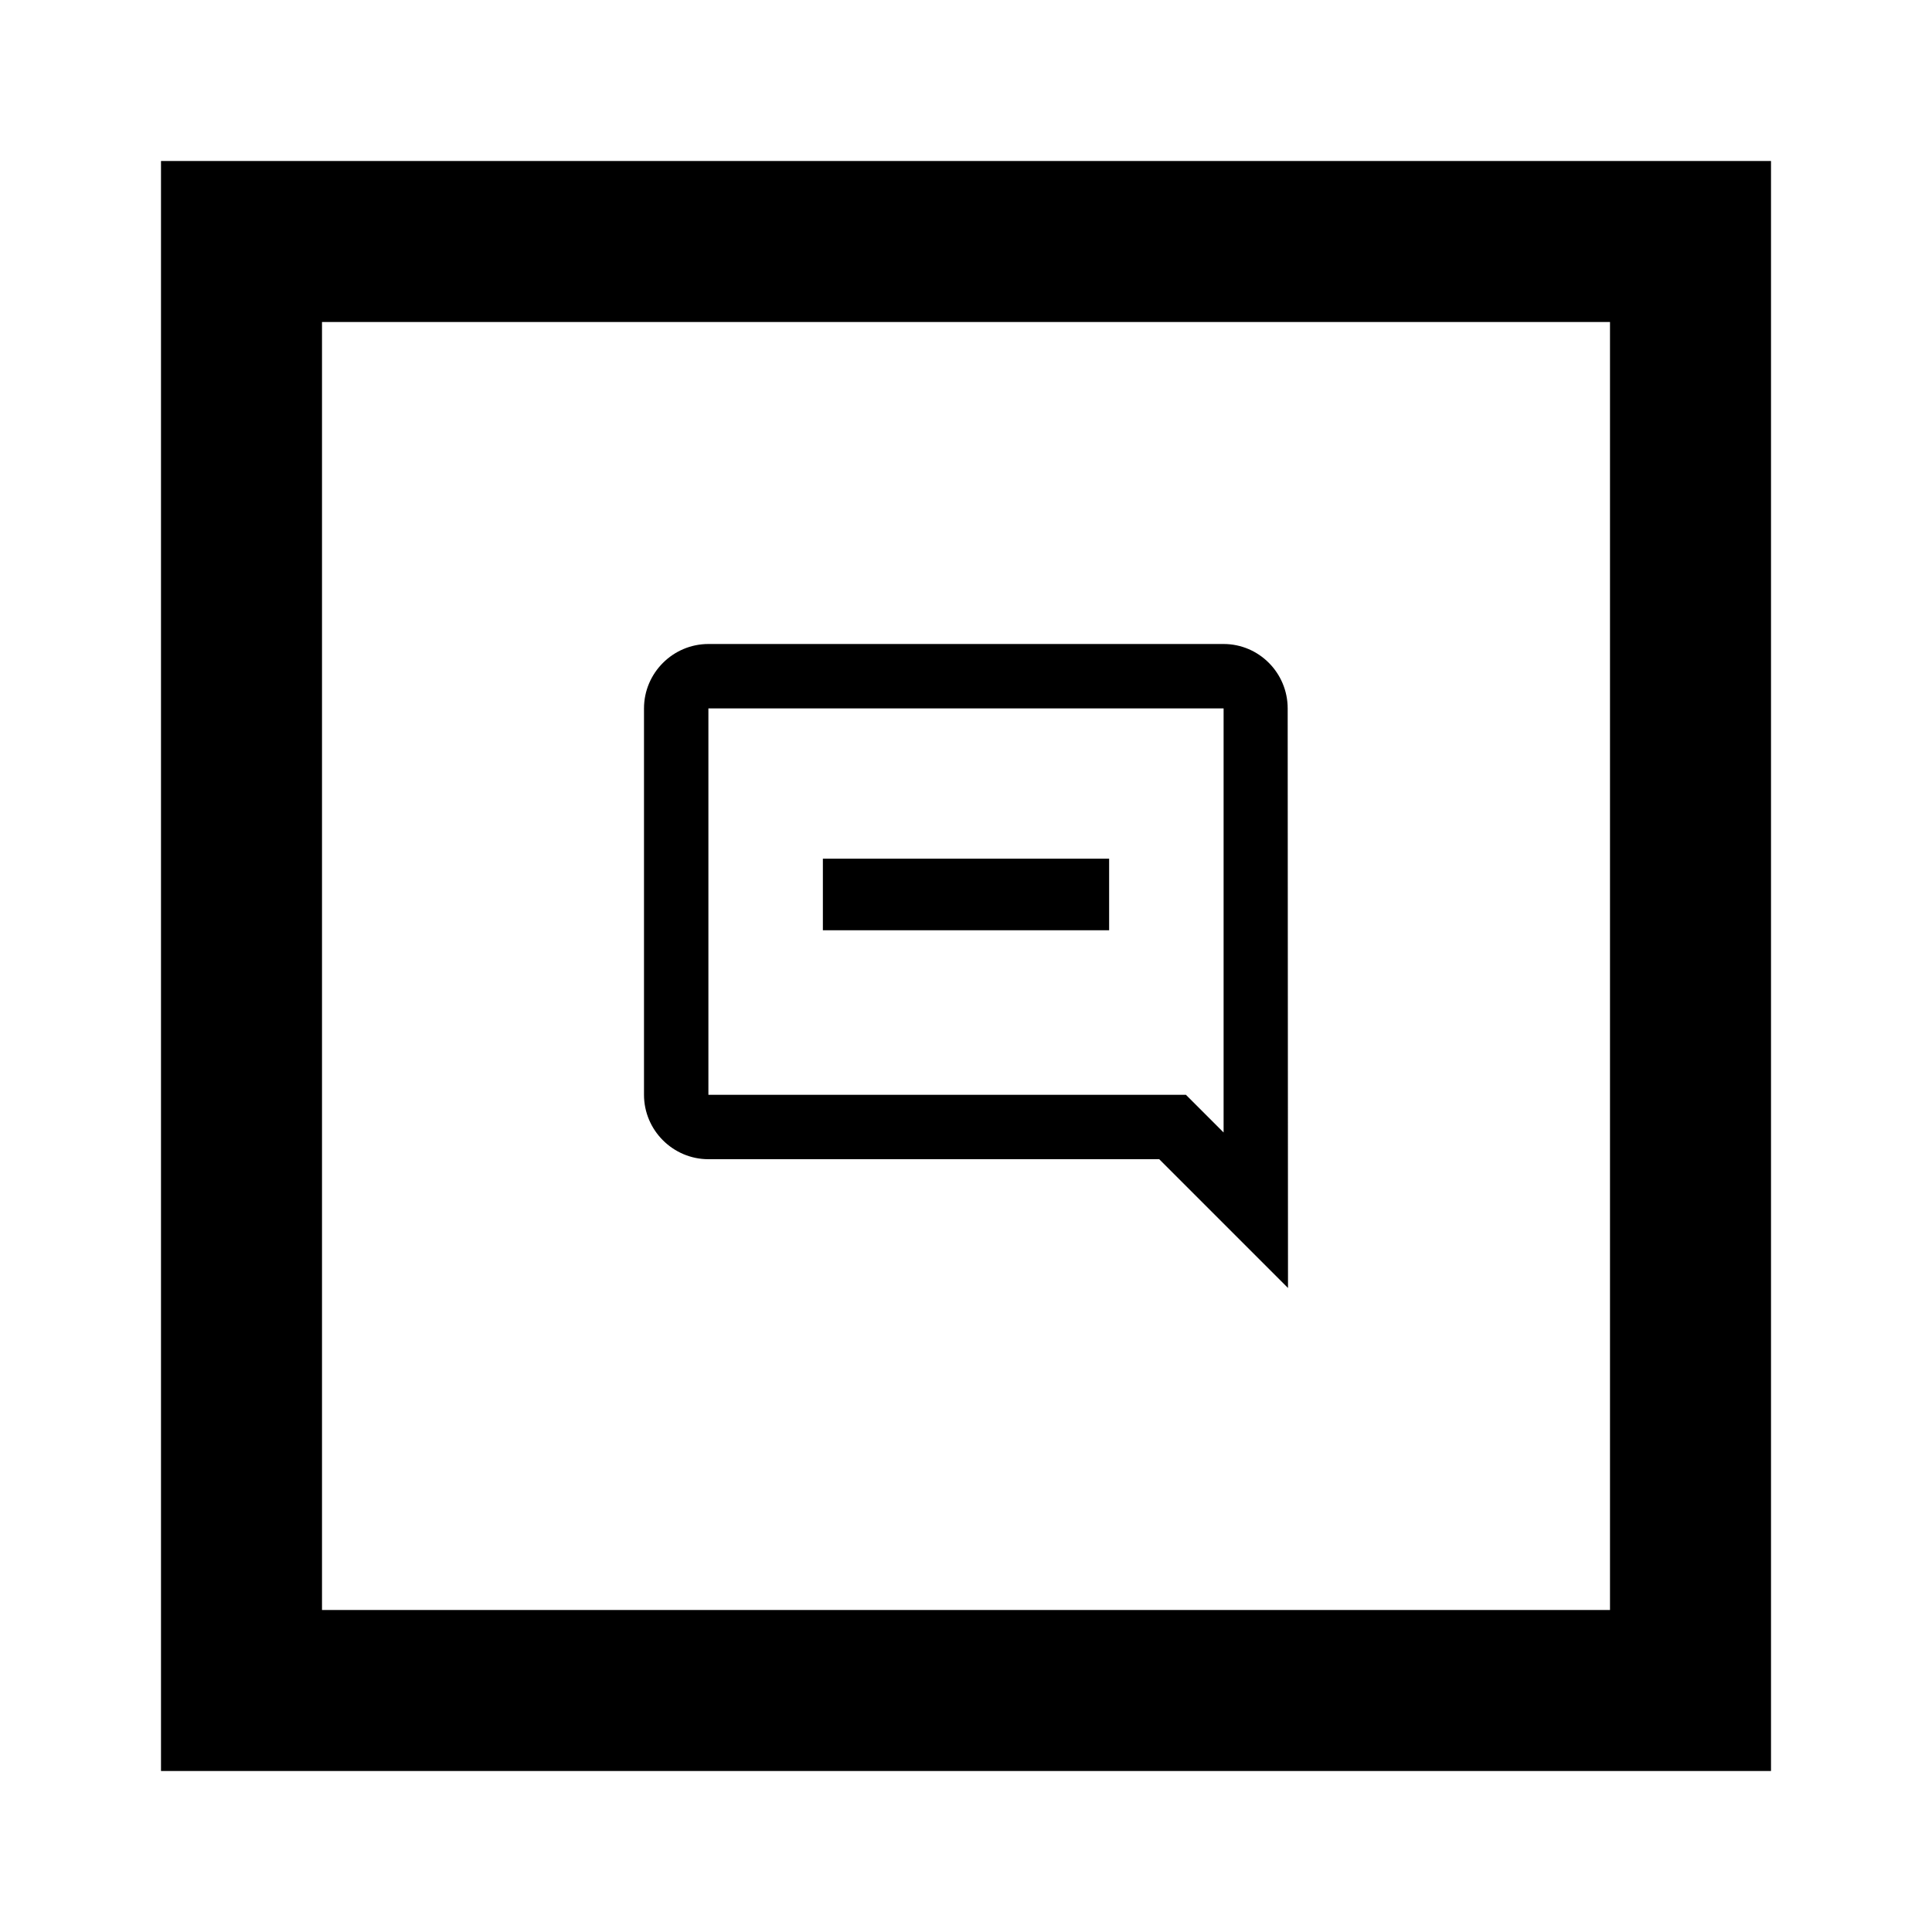 <?xml version="1.0" encoding="utf-8"?><!-- Uploaded to: SVG Repo, www.svgrepo.com, Generator: SVG Repo Mixer Tools -->
<svg width="800px" height="800px" viewBox="0 0 24 24" fill="none" xmlns="http://www.w3.org/2000/svg">
<path d="M10.222 10.667H13.778V11.556H10.222V10.667Z" fill="#000000"/>
<path fill-rule="evenodd" clip-rule="evenodd" d="M15.2 8C15.64 8 15.996 8.36 15.996 8.8L16 16L14.4 14.4H8.8C8.36 14.4 8 14.04 8 13.6V8.8C8 8.36 8.36 8 8.8 8H15.2ZM15.2 14.068V8.8H8.8V13.6H14.732L15.2 14.068Z" fill="#000000"/>
<path fill-rule="evenodd" clip-rule="evenodd" d="M2 2H22V22H2V2ZM4 4H20V20H4V4Z" fill="#000000"/>
</svg>